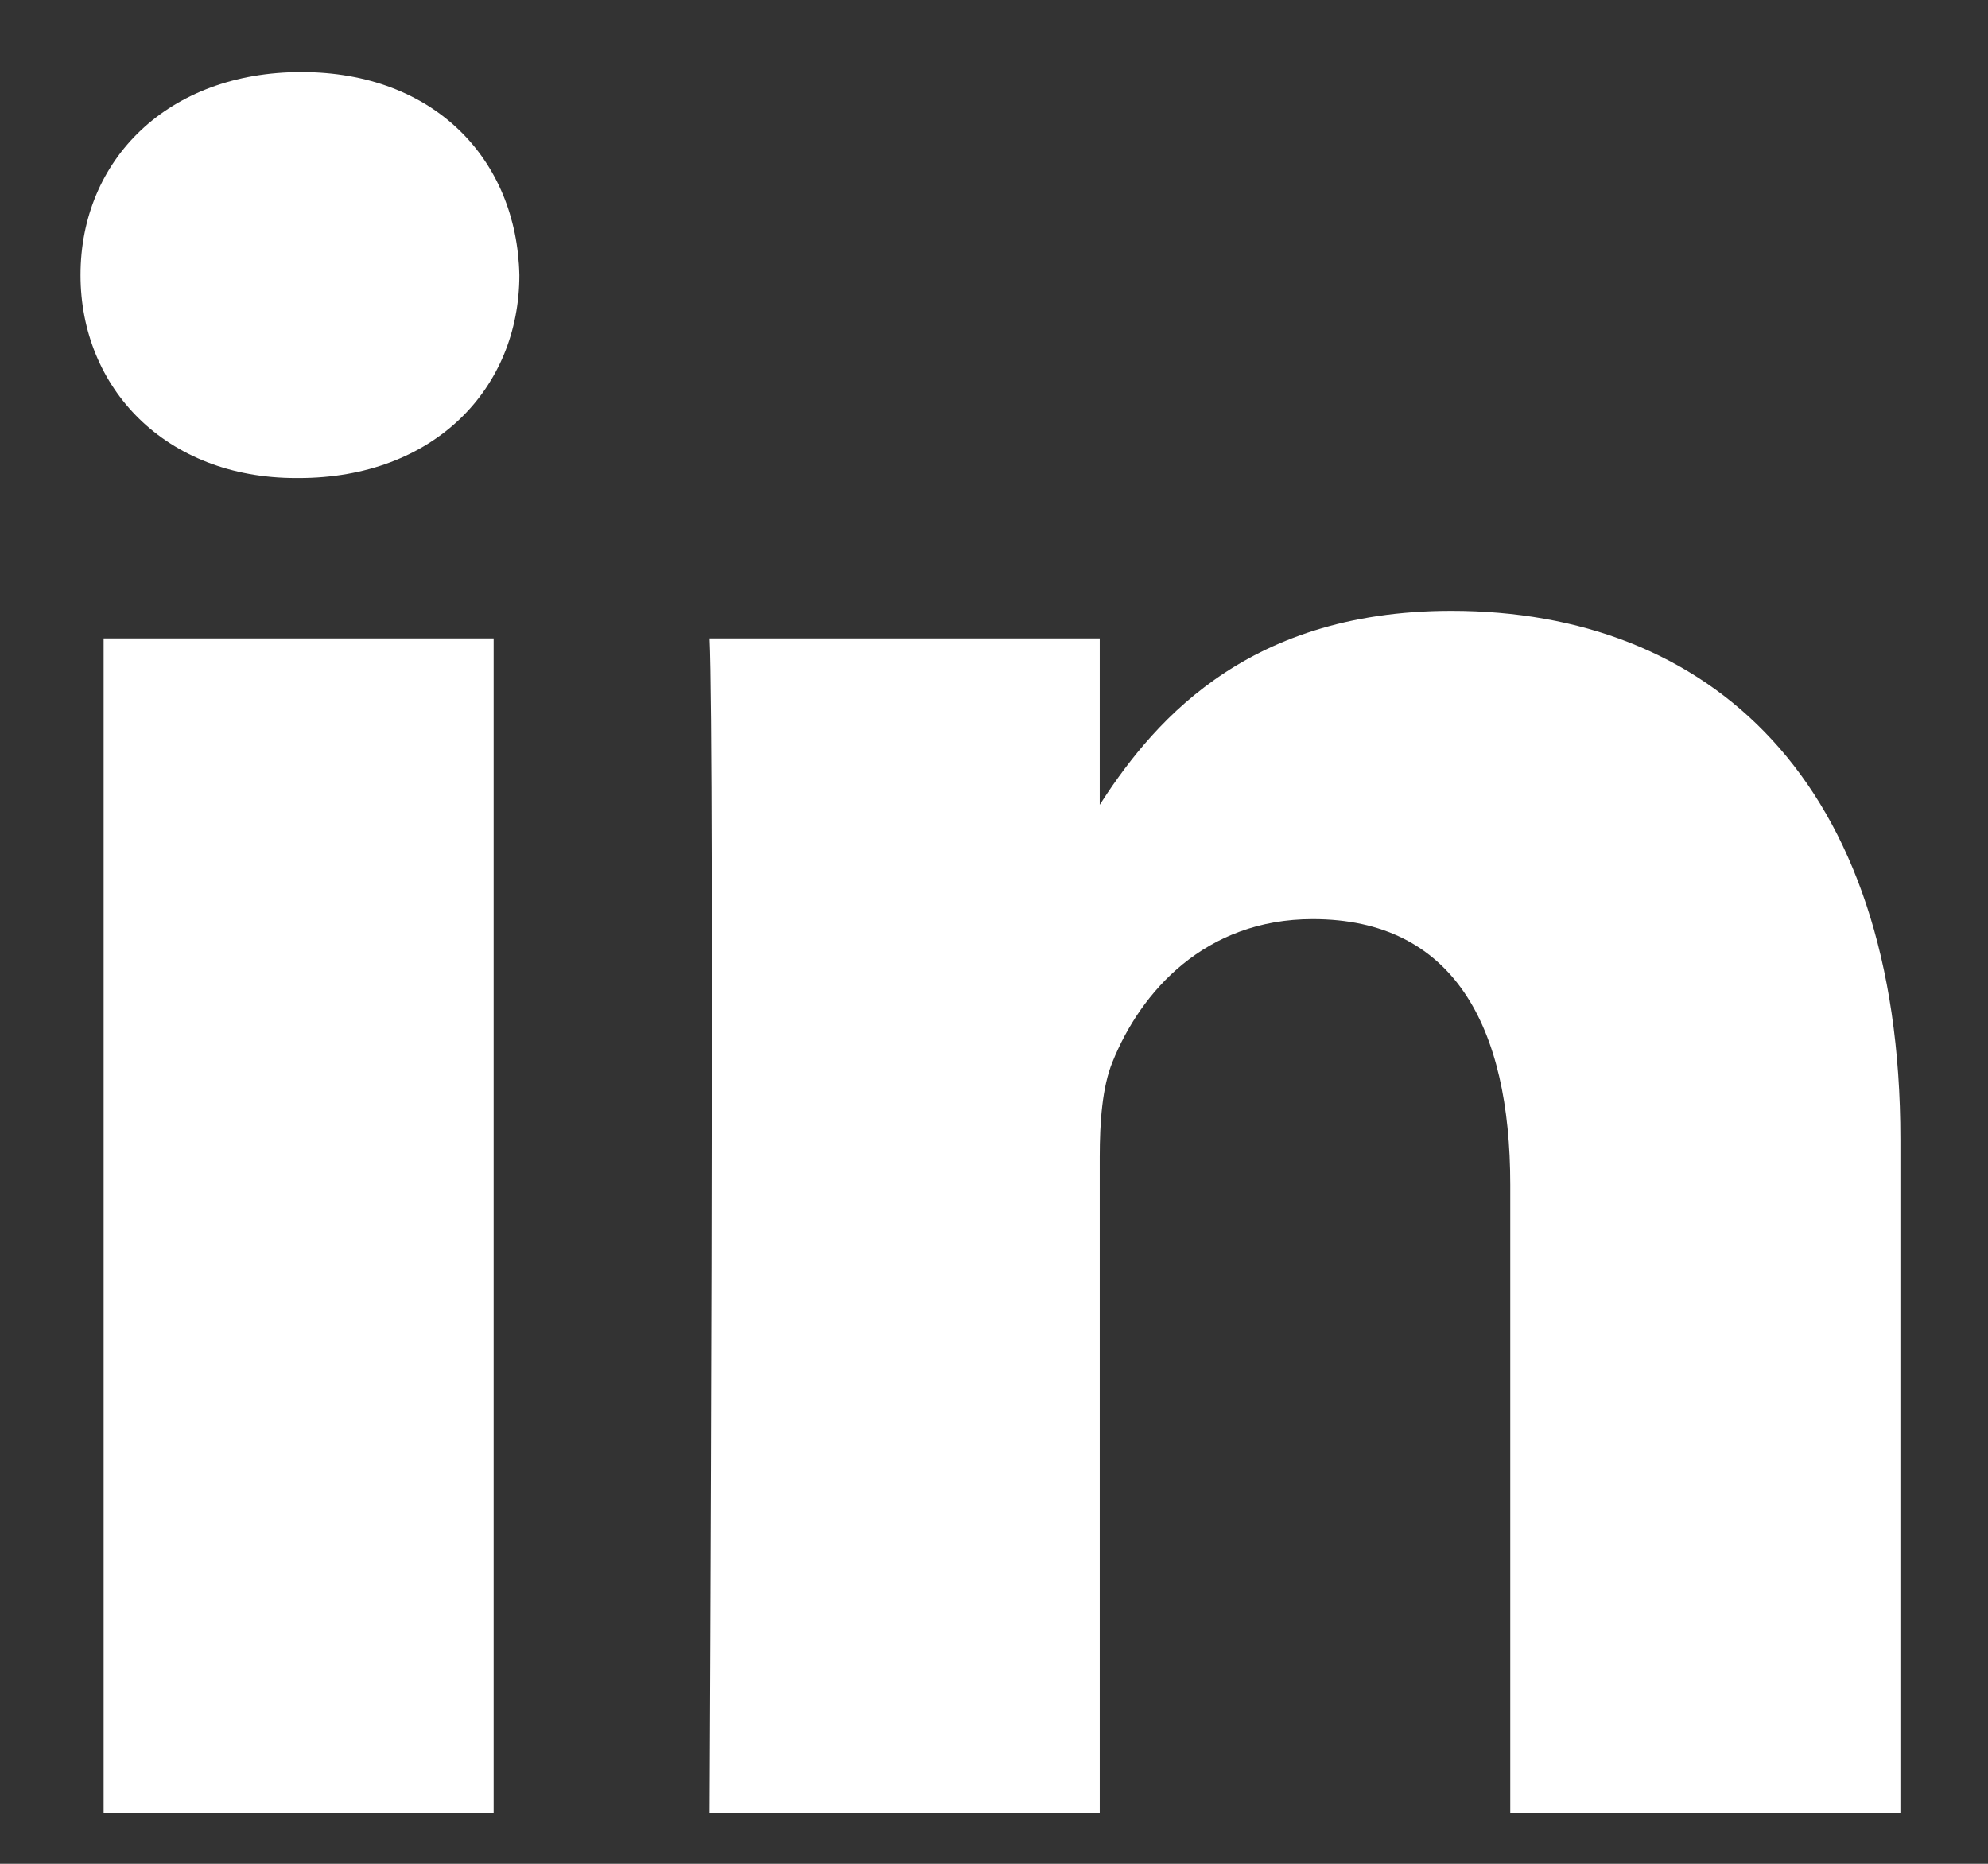 <svg width="16" height="15" viewBox="0 0 16 15" fill="none" xmlns="http://www.w3.org/2000/svg">
<rect x="0" y="0" width="16" height="15" fill="#333333" stroke="none"/>
<path d="M3.973 14.592V5.138H0.834V14.592H3.974H3.973ZM2.404 3.847C3.499 3.847 4.18 3.121 4.18 2.214C4.16 1.286 3.499 0.58 2.425 0.58C1.35 0.58 0.648 1.286 0.648 2.214C0.648 3.121 1.33 3.847 2.383 3.847H2.404L2.404 3.847ZM5.711 14.592H8.851V9.313C8.851 9.031 8.871 8.748 8.954 8.546C9.181 7.981 9.698 7.397 10.565 7.397C11.701 7.397 12.155 8.264 12.155 9.535V14.592H15.295V9.171C15.295 6.267 13.746 4.916 11.681 4.916C9.987 4.916 9.243 5.863 8.83 6.509H8.851V5.138H5.711C5.752 6.025 5.711 14.592 5.711 14.592L5.711 14.592Z" fill="white"/>
</svg>
